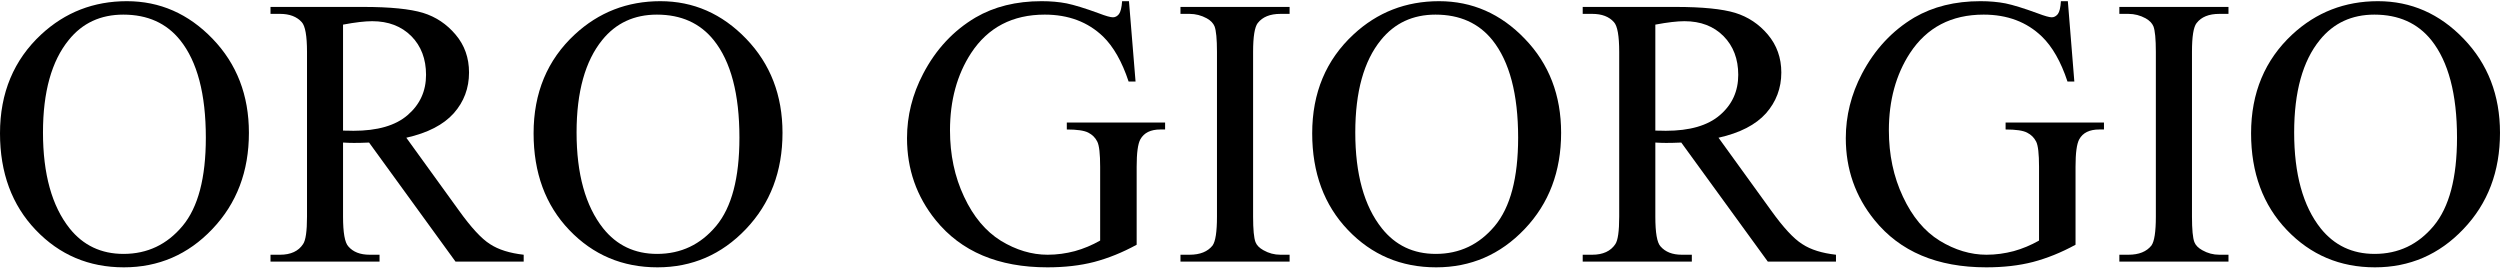 <?xml version="1.0" encoding="UTF-8"?>
<!DOCTYPE svg PUBLIC "-//W3C//DTD SVG 1.1//EN" "http://www.w3.org/Graphics/SVG/1.1/DTD/svg11.dtd">
<!-- Creator: CorelDRAW 2019 (64-Bit) -->
<svg xmlns="http://www.w3.org/2000/svg" xml:space="preserve" width="270px" height="29px" version="1.1" shape-rendering="geometricPrecision" text-rendering="geometricPrecision" image-rendering="optimizeQuality" fill-rule="evenodd" clip-rule="evenodd"
viewBox="0 0 26987000 2873000"
 xmlns:xlink="http://www.w3.org/1999/xlink"
 xmlns:xodm="http://www.corel.com/coreldraw/odm/2003">
 <g id="Layer_x0020_1">
  <path fill="black" fill-rule="nonzero" d="M1370000 0c355000,0 664000,135000 925000,406000 261000,271000 392000,609000 392000,1015000 0,417000 -132000,763000 -395000,1039000 -262000,276000 -581000,413000 -955000,413000 -377000,0 -694000,-134000 -951000,-403000 -257000,-269000 -386000,-617000 -386000,-1044000 0,-436000 149000,-792000 445000,-1067000 258000,-239000 566000,-359000 925000,-359000zm-39000 145000c-245000,0 -442000,91000 -589000,274000 -185000,227000 -278000,560000 -278000,998000 0,448000 96000,794000 287000,1035000 147000,184000 341000,276000 582000,276000 258000,0 470000,-101000 638000,-302000 168000,-202000 251000,-519000 251000,-953000 0,-470000 -92000,-821000 -277000,-1052000 -148000,-184000 -352000,-276000 -614000,-276000z"/>
  <path id="1" fill="black" fill-rule="nonzero" d="M5653000 2811000l-736000 0 -933000 -1285000c-67000,3000 -122000,4000 -164000,4000 -17000,0 -36000,-1000 -55000,-1000 -20000,-1000 -40000,-2000 -62000,-3000l0 800000c0,173000 19000,280000 57000,321000 51000,60000 128000,90000 230000,90000l107000 0 0 74000 -1177000 0 0 -74000 103000 0c116000,0 199000,-39000 248000,-114000 29000,-41000 43000,-141000 43000,-297000l0 -1779000c0,-172000 -19000,-280000 -57000,-321000 -53000,-59000 -131000,-89000 -234000,-89000l-103000 0 0 -75000 1000000 0c293000,0 507000,22000 646000,64000 139000,43000 256000,121000 352000,235000 97000,114000 145000,251000 145000,409000 0,169000 -55000,316000 -165000,440000 -111000,124000 -281000,212000 -512000,264000l569000 787000c130000,181000 241000,302000 334000,361000 93000,61000 214000,98000 364000,115000l0 74000zm-1950000 -1414000c26000,0 48000,0 67000,1000 18000,1000 33000,1000 45000,1000 259000,0 455000,-56000 586000,-170000 132000,-114000 198000,-258000 198000,-434000 0,-171000 -53000,-311000 -159000,-418000 -107000,-107000 -248000,-161000 -422000,-161000 -78000,0 -183000,12000 -315000,37000l0 1144000z"/>
  <path id="2" fill="black" fill-rule="nonzero" d="M7129000 0c356000,0 665000,135000 926000,406000 261000,271000 392000,609000 392000,1015000 0,417000 -132000,763000 -395000,1039000 -263000,276000 -581000,413000 -955000,413000 -377000,0 -695000,-134000 -952000,-403000 -257000,-269000 -385000,-617000 -385000,-1044000 0,-436000 148000,-792000 445000,-1067000 258000,-239000 566000,-359000 924000,-359000zm-38000 145000c-245000,0 -442000,91000 -590000,274000 -184000,227000 -277000,560000 -277000,998000 0,448000 96000,794000 287000,1035000 147000,184000 341000,276000 582000,276000 258000,0 470000,-101000 638000,-302000 168000,-202000 251000,-519000 251000,-953000 0,-470000 -92000,-821000 -277000,-1052000 -148000,-184000 -352000,-276000 -614000,-276000z"/>
  <path id="3" fill="black" fill-rule="nonzero" d="M12187000 0l71000 867000 -75000 0c-71000,-215000 -164000,-377000 -276000,-486000 -164000,-157000 -373000,-236000 -629000,-236000 -348000,0 -613000,138000 -795000,415000 -152000,233000 -228000,512000 -228000,834000 0,262000 50000,501000 152000,717000 101000,216000 234000,374000 397000,475000 164000,100000 333000,151000 505000,151000 101000,0 200000,-14000 294000,-39000 94000,-26000 185000,-64000 273000,-114000l0 -797000c0,-138000 -10000,-229000 -31000,-271000 -21000,-43000 -54000,-75000 -97000,-97000 -45000,-23000 -122000,-34000 -232000,-34000l0 -75000 1061000 0 0 75000 -51000 0c-105000,0 -176000,35000 -216000,106000 -27000,49000 -40000,148000 -40000,296000l0 842000c-155000,85000 -308000,146000 -459000,186000 -151000,39000 -319000,58000 -504000,58000 -530000,0 -932000,-170000 -1207000,-510000 -206000,-255000 -309000,-550000 -309000,-884000 0,-241000 58000,-474000 174000,-695000 137000,-263000 326000,-466000 566000,-608000 201000,-117000 438000,-176000 712000,-176000 100000,0 190000,8000 272000,24000 81000,17000 197000,52000 347000,107000 75000,29000 126000,43000 152000,43000 25000,0 47000,-12000 65000,-35000 18000,-24000 29000,-70000 34000,-139000l74000 0z"/>
  <path id="4" fill="black" fill-rule="nonzero" d="M13921000 2737000l0 74000 -1178000 0 0 -74000 98000 0c114000,0 196000,-34000 248000,-99000 32000,-44000 48000,-148000 48000,-312000l0 -1779000c0,-139000 -9000,-230000 -26000,-275000 -14000,-34000 -41000,-63000 -84000,-87000 -59000,-32000 -121000,-48000 -186000,-48000l-98000 0 0 -75000 1178000 0 0 75000 -99000 0c-112000,0 -193000,33000 -245000,99000 -33000,43000 -50000,147000 -50000,311000l0 1779000c0,139000 9000,231000 26000,275000 13000,34000 42000,63000 85000,87000 58000,33000 119000,49000 184000,49000l99000 0z"/>
  <path id="5" fill="black" fill-rule="nonzero" d="M15535000 0c356000,0 665000,135000 925000,406000 262000,271000 392000,609000 392000,1015000 0,417000 -131000,763000 -394000,1039000 -263000,276000 -581000,413000 -955000,413000 -378000,0 -695000,-134000 -952000,-403000 -257000,-269000 -386000,-617000 -386000,-1044000 0,-436000 149000,-792000 446000,-1067000 257000,-239000 565000,-359000 924000,-359000zm-39000 145000c-244000,0 -441000,91000 -589000,274000 -185000,227000 -277000,560000 -277000,998000 0,448000 95000,794000 287000,1035000 147000,184000 340000,276000 582000,276000 257000,0 469000,-101000 637000,-302000 168000,-202000 252000,-519000 252000,-953000 0,-470000 -93000,-821000 -277000,-1052000 -148000,-184000 -353000,-276000 -615000,-276000z"/>
  <path id="6" fill="black" fill-rule="nonzero" d="M19819000 2811000l-736000 0 -934000 -1285000c-67000,3000 -121000,4000 -164000,4000 -17000,0 -35000,-1000 -55000,-1000 -20000,-1000 -40000,-2000 -61000,-3000l0 800000c0,173000 18000,280000 56000,321000 52000,60000 128000,90000 230000,90000l108000 0 0 74000 -1178000 0 0 -74000 103000 0c116000,0 199000,-39000 249000,-114000 28000,-41000 42000,-141000 42000,-297000l0 -1779000c0,-172000 -19000,-280000 -57000,-321000 -52000,-59000 -130000,-89000 -234000,-89000l-103000 0 0 -75000 1001000 0c292000,0 507000,22000 645000,64000 139000,43000 257000,121000 353000,235000 96000,114000 145000,251000 145000,409000 0,169000 -56000,316000 -165000,440000 -111000,124000 -281000,212000 -513000,264000l569000 787000c130000,181000 241000,302000 335000,361000 92000,61000 214000,98000 364000,115000l0 74000zm-1950000 -1414000c25000,0 47000,0 66000,1000 19000,1000 34000,1000 46000,1000 259000,0 454000,-56000 586000,-170000 132000,-114000 197000,-258000 197000,-434000 0,-171000 -53000,-311000 -159000,-418000 -106000,-107000 -247000,-161000 -422000,-161000 -77000,0 -182000,12000 -314000,37000l0 1144000z"/>
  <path id="7" fill="black" fill-rule="nonzero" d="M22322000 0l70000 867000 -74000 0c-71000,-215000 -164000,-377000 -277000,-486000 -163000,-157000 -372000,-236000 -628000,-236000 -348000,0 -613000,138000 -795000,415000 -152000,233000 -228000,512000 -228000,834000 0,262000 50000,501000 152000,717000 101000,216000 233000,374000 397000,475000 164000,100000 333000,151000 505000,151000 101000,0 199000,-14000 294000,-39000 94000,-26000 185000,-64000 273000,-114000l0 -797000c0,-138000 -10000,-229000 -31000,-271000 -22000,-43000 -54000,-75000 -98000,-97000 -44000,-23000 -121000,-34000 -232000,-34000l0 -75000 1062000 0 0 75000 -51000 0c-105000,0 -177000,35000 -216000,106000 -27000,49000 -40000,148000 -40000,296000l0 842000c-155000,85000 -308000,146000 -459000,186000 -151000,39000 -319000,58000 -504000,58000 -530000,0 -932000,-170000 -1207000,-510000 -207000,-255000 -310000,-550000 -310000,-884000 0,-241000 58000,-474000 174000,-695000 138000,-263000 327000,-466000 566000,-608000 202000,-117000 439000,-176000 713000,-176000 99000,0 190000,8000 272000,24000 81000,17000 196000,52000 346000,107000 76000,29000 127000,43000 152000,43000 26000,0 47000,-12000 66000,-35000 18000,-24000 29000,-70000 33000,-139000l75000 0z"/>
  <path id="8" fill="black" fill-rule="nonzero" d="M24056000 2737000l0 74000 -1178000 0 0 -74000 98000 0c114000,0 196000,-34000 248000,-99000 32000,-44000 48000,-148000 48000,-312000l0 -1779000c0,-139000 -9000,-230000 -26000,-275000 -14000,-34000 -42000,-63000 -84000,-87000 -59000,-32000 -121000,-48000 -186000,-48000l-98000 0 0 -75000 1178000 0 0 75000 -99000 0c-112000,0 -194000,33000 -245000,99000 -34000,43000 -50000,147000 -50000,311000l0 1779000c0,139000 9000,231000 26000,275000 13000,34000 42000,63000 85000,87000 58000,33000 119000,49000 184000,49000l99000 0z"/>
  <path id="9" fill="black" fill-rule="nonzero" d="M25670000 0c356000,0 665000,135000 925000,406000 261000,271000 392000,609000 392000,1015000 0,417000 -131000,763000 -395000,1039000 -262000,276000 -581000,413000 -955000,413000 -377000,0 -694000,-134000 -951000,-403000 -257000,-269000 -386000,-617000 -386000,-1044000 0,-436000 149000,-792000 445000,-1067000 258000,-239000 566000,-359000 925000,-359000zm-39000 145000c-244000,0 -441000,91000 -589000,274000 -185000,227000 -277000,560000 -277000,998000 0,448000 95000,794000 286000,1035000 148000,184000 341000,276000 582000,276000 258000,0 470000,-101000 638000,-302000 168000,-202000 252000,-519000 252000,-953000 0,-470000 -93000,-821000 -277000,-1052000 -148000,-184000 -353000,-276000 -615000,-276000z"/>
 </g>
</svg>
